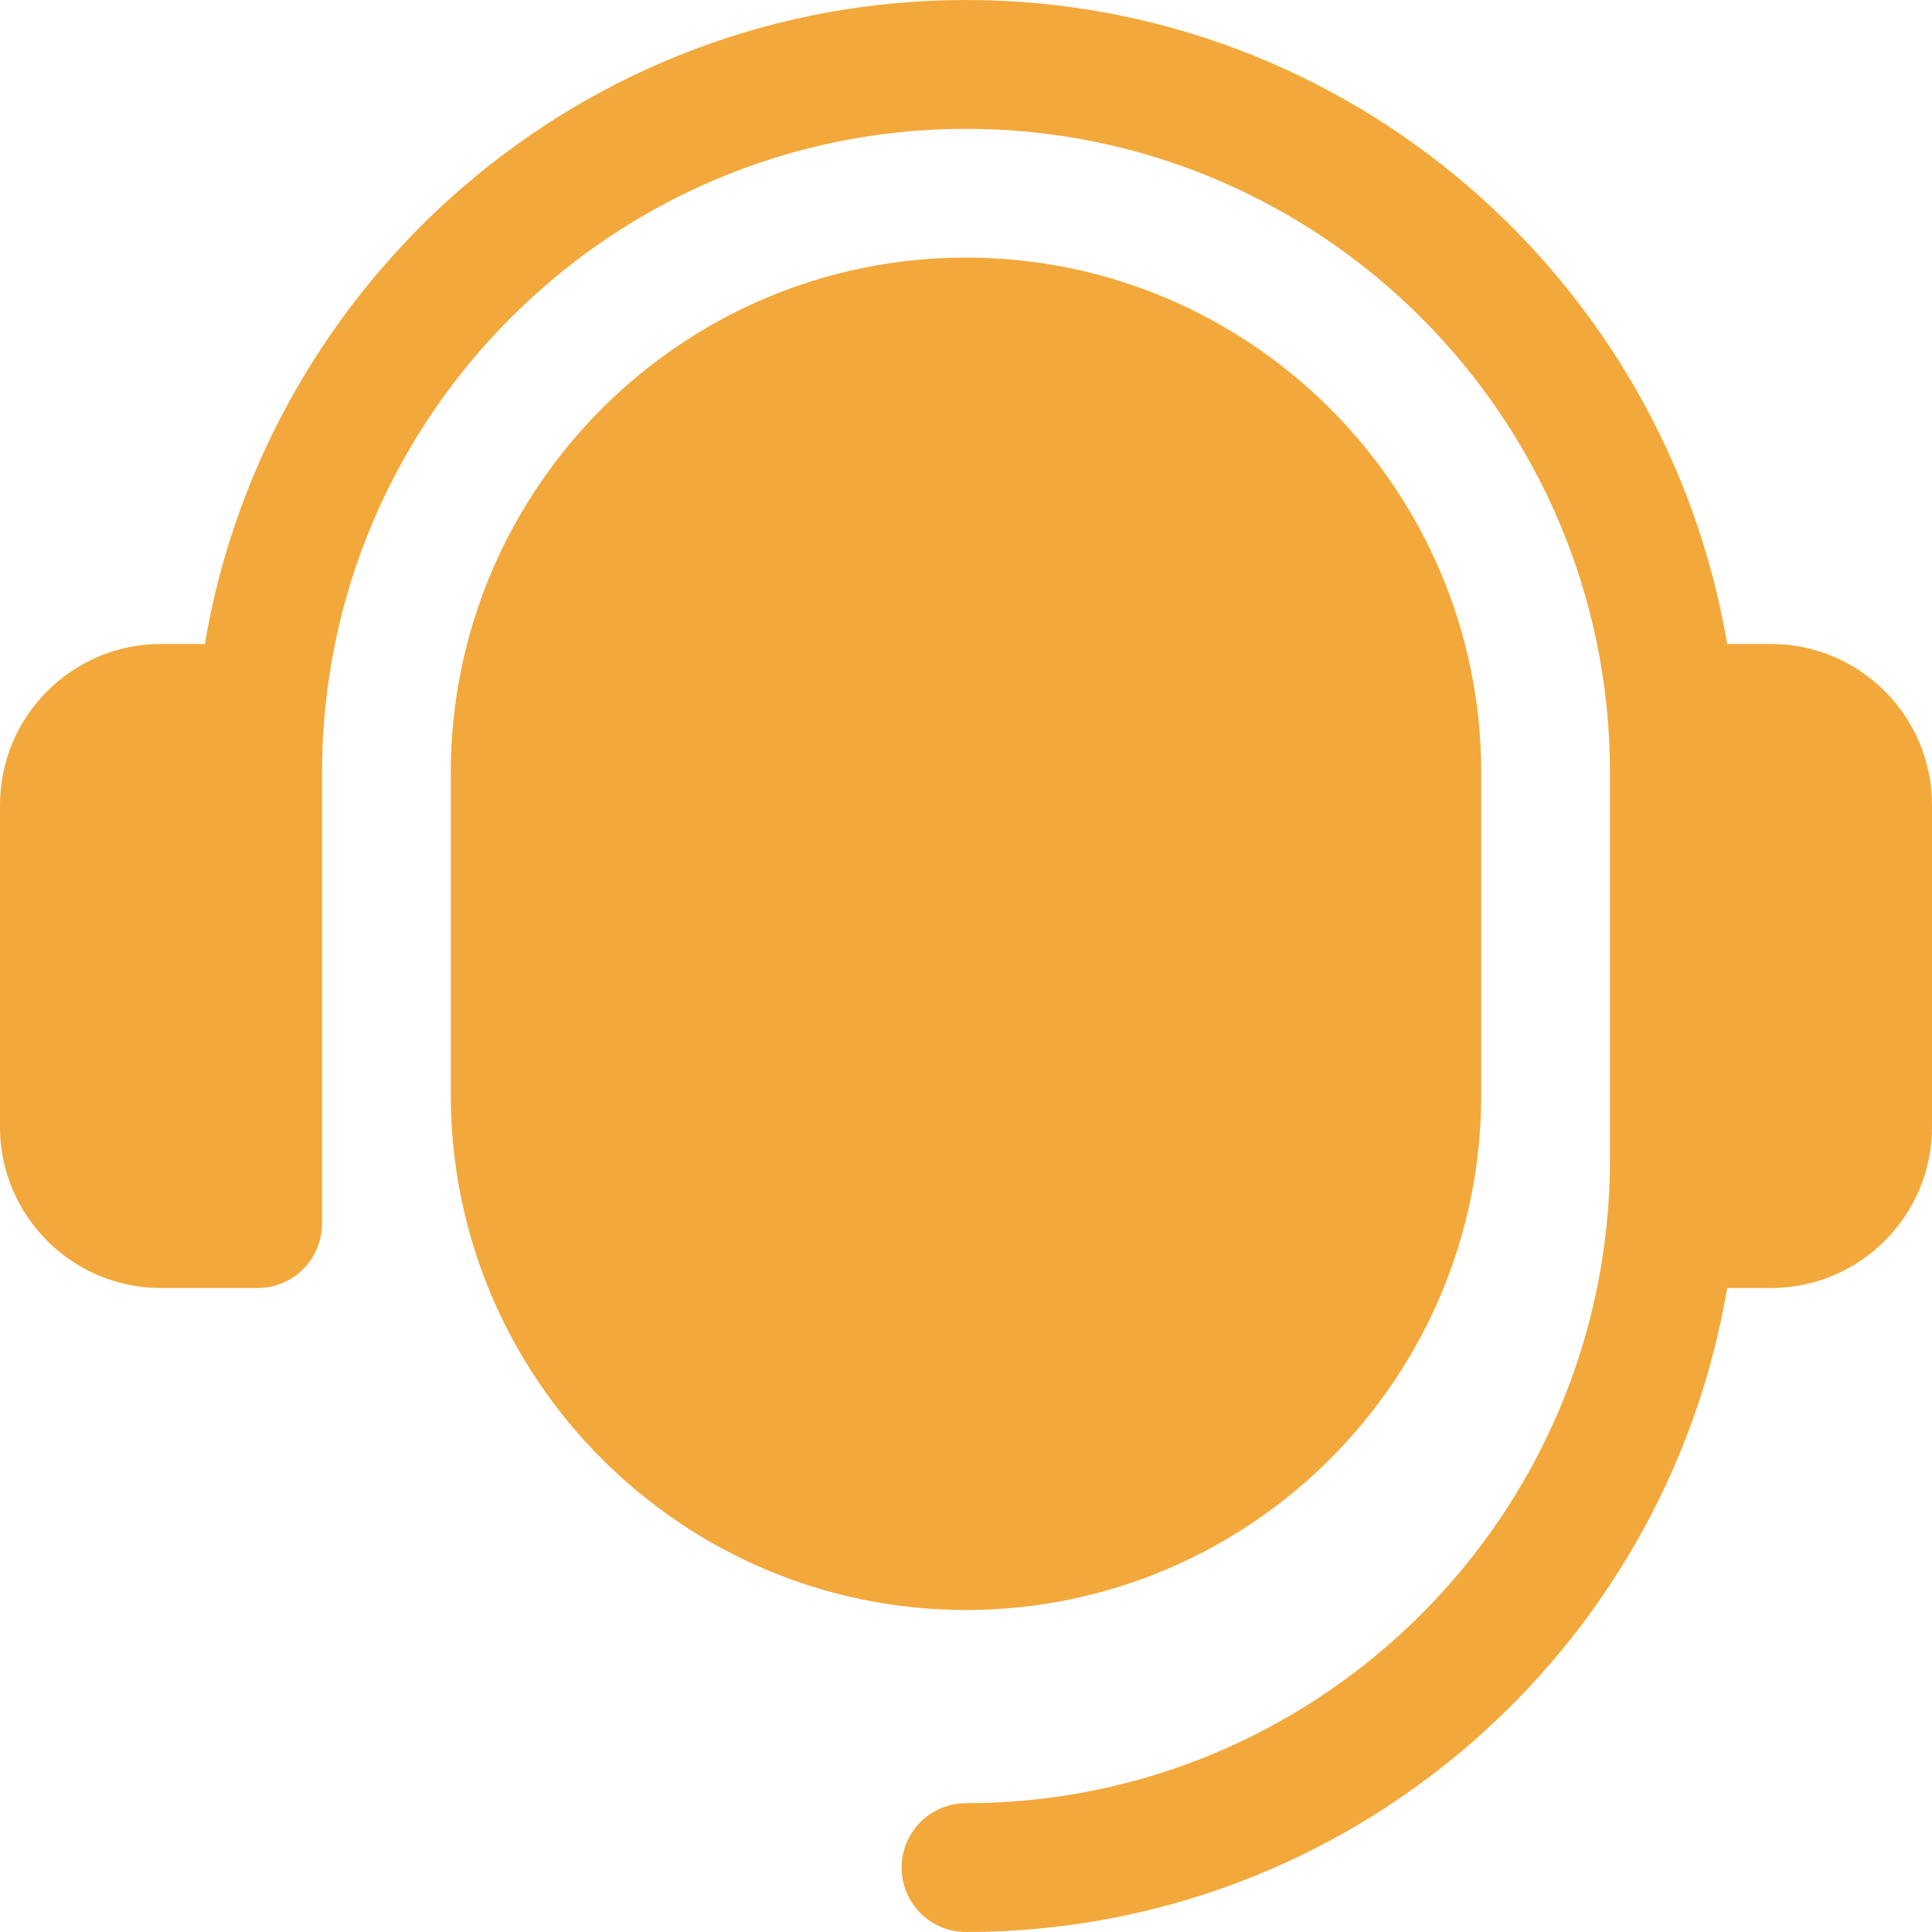 <svg width="40" height="40" viewBox="0 0 40 40" fill="none" xmlns="http://www.w3.org/2000/svg">
<path d="M40 16.667V23.333C40 25.172 38.505 26.667 36.667 26.667H35.759C34.484 34.221 27.913 40 20 40C19.263 40 18.667 39.404 18.667 38.667C18.667 37.93 19.263 37.333 20 37.333C27.352 37.333 33.333 31.352 33.333 24V16C33.333 8.648 27.352 2.667 20 2.667C12.648 2.667 6.667 8.648 6.667 16V25.333C6.667 26.07 6.07 26.667 5.333 26.667H3.333C1.495 26.667 0 25.172 0 23.333V16.667C0 14.828 1.495 13.333 3.333 13.333H4.241C5.516 5.779 12.087 0 20 0C27.913 0 34.484 5.779 35.759 13.333H36.667C38.505 13.333 40 14.828 40 16.667ZM20 5.333C14.118 5.333 9.333 10.118 9.333 16V22.667C9.333 28.548 14.118 33.333 20 33.333C25.881 33.333 30.667 28.548 30.667 22.667V16C30.667 10.118 25.881 5.333 20 5.333Z" fill="#F3A83B"/>
</svg>
